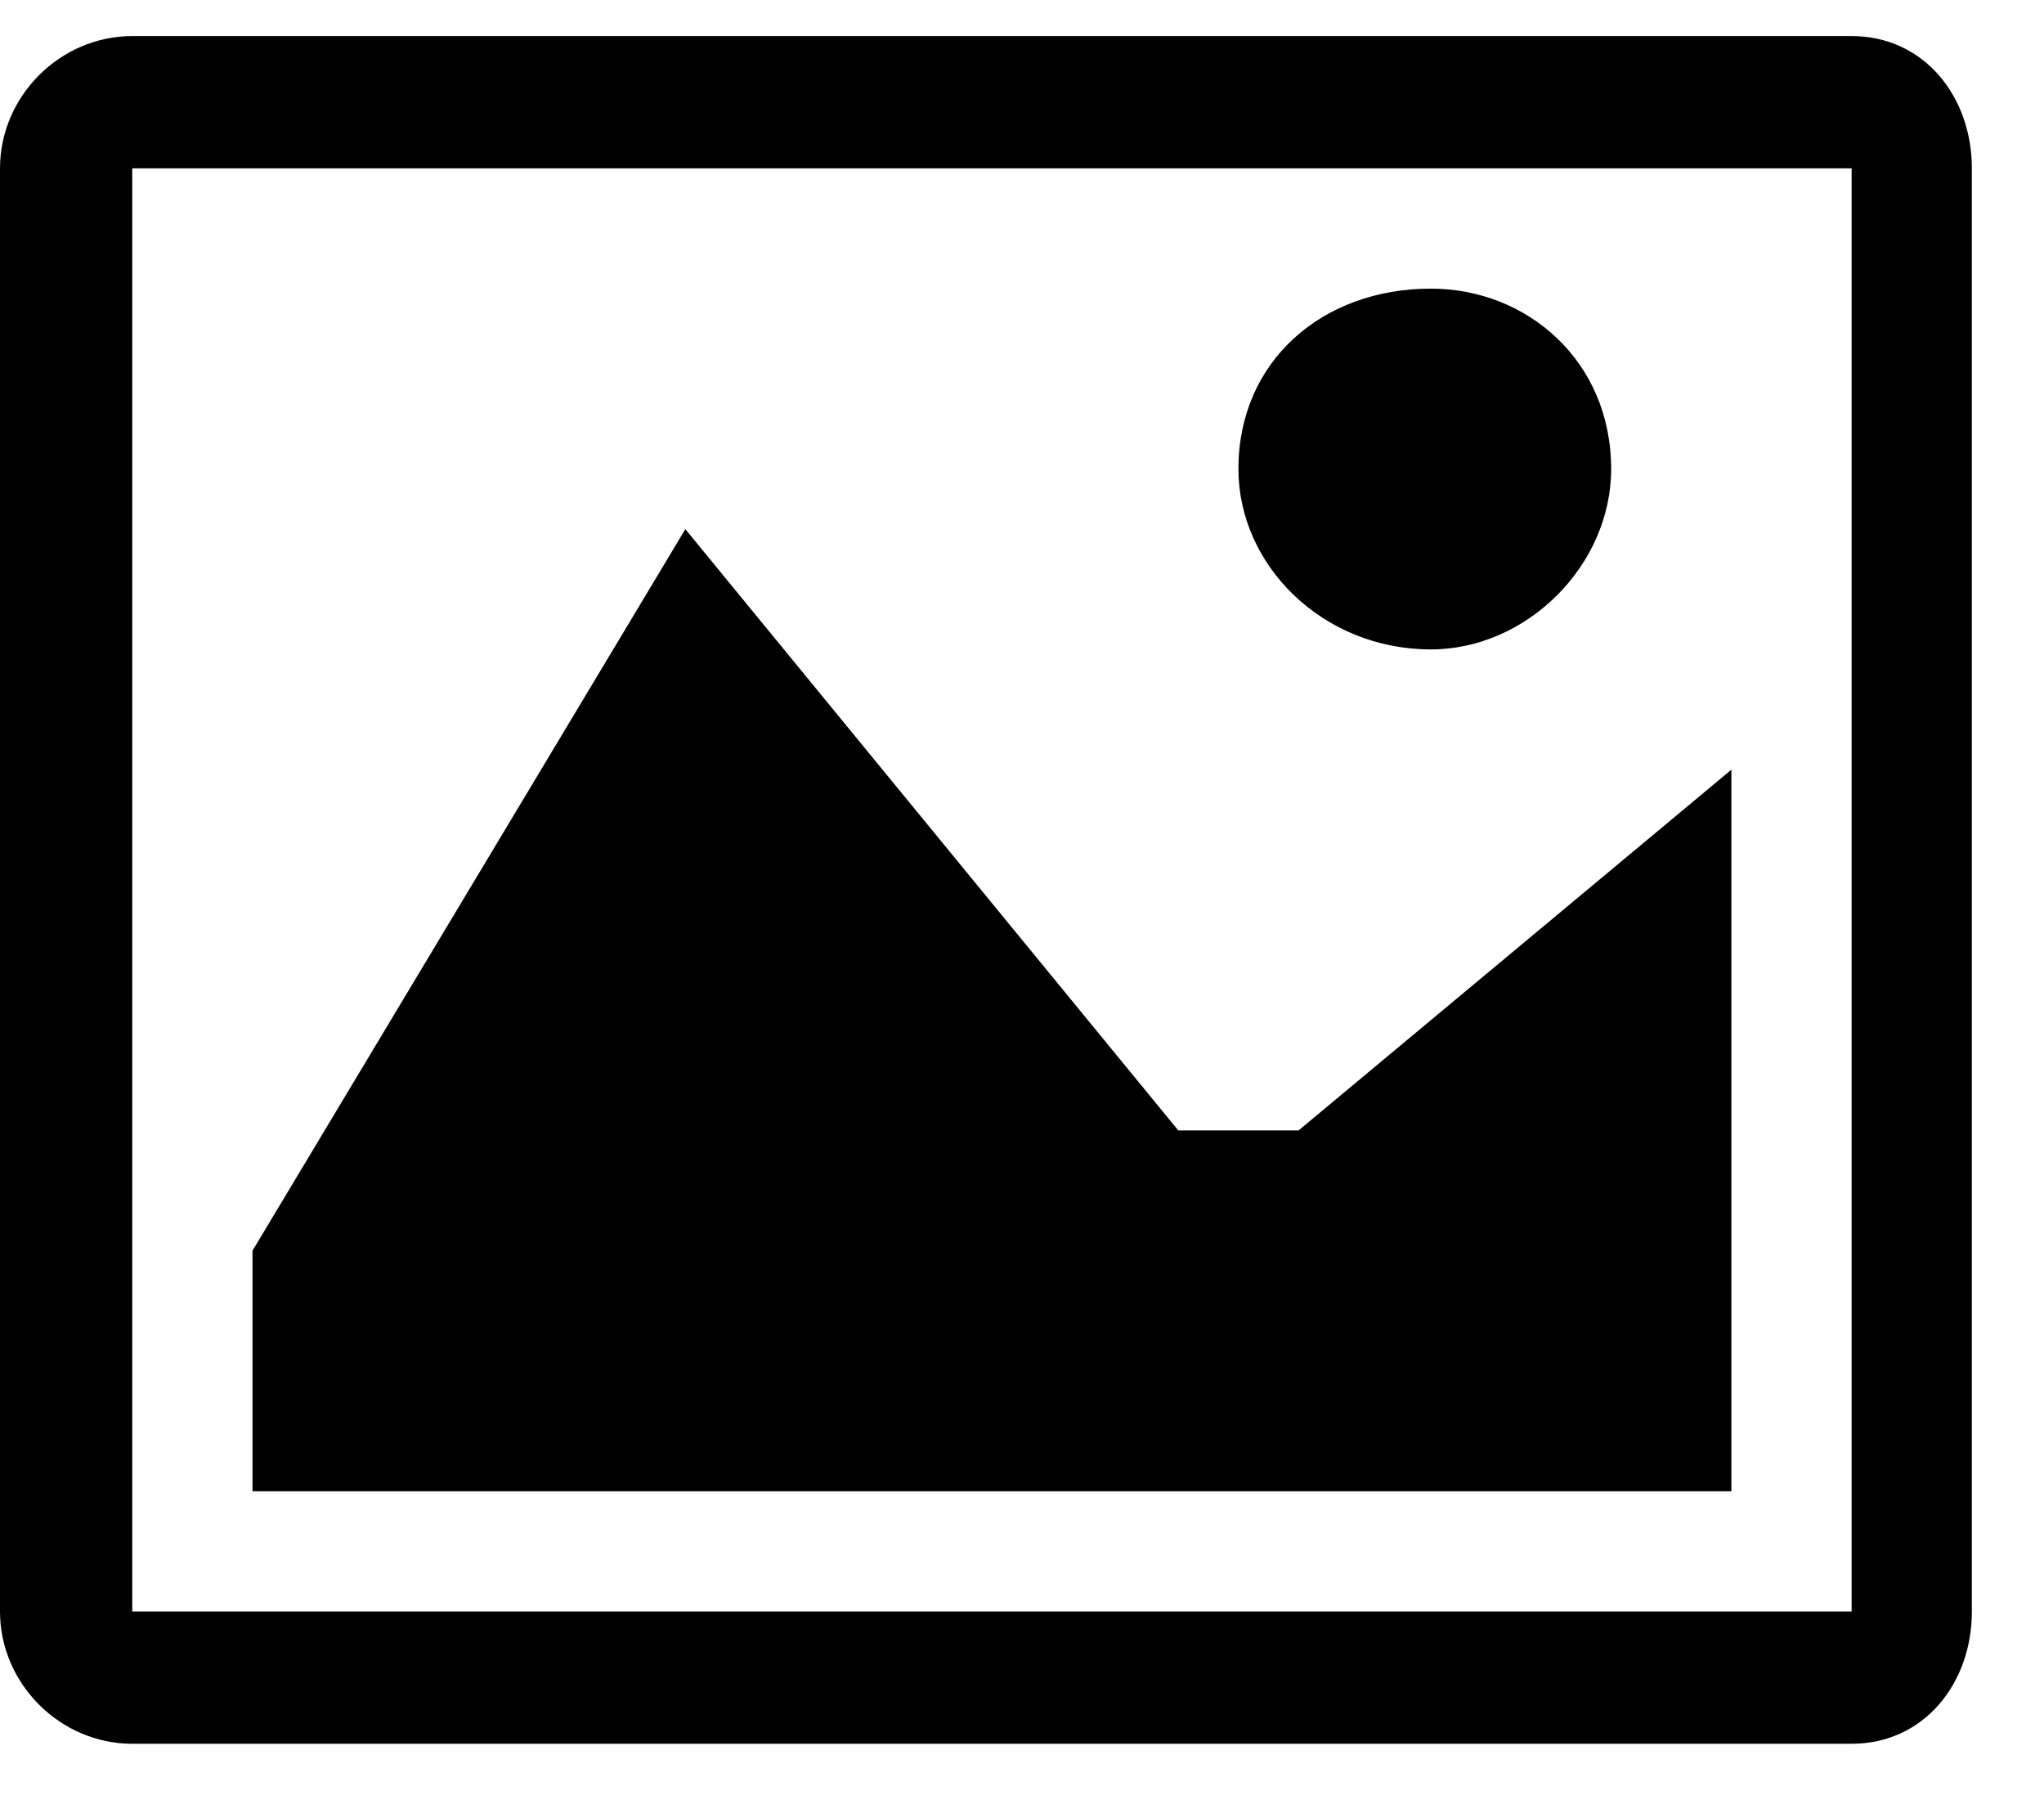 <svg version="1.2" xmlns="http://www.w3.org/2000/svg" viewBox="0 0 17 15" width="17" height="15"><defs><clipPath clipPathUnits="userSpaceOnUse" id="cp1"><path d="m-1314-322h1920v1080h-1920z"/></clipPath></defs><style></style><g clip-path="url(#cp1)"><path fill-rule="evenodd" d="m16.4 1.4v12c0 0.6-0.4 1.1-1 1.1h-14.3c-0.6 0-1.1-0.5-1.1-1.1v-12c0-0.6 0.5-1.1 1.1-1.1h14.3c0.6 0 1 0.5 1 1.1zm-15.3 0q0 0 0 0v12q0 0 0 0h14.3q0 0 0 0v-12q0 0 0 0zm12.3 2.5c0 0.8-0.7 1.5-1.5 1.5-0.9 0-1.6-0.7-1.6-1.5 0-0.9 0.7-1.5 1.6-1.5 0.8 0 1.5 0.6 1.5 1.5zm1 8.5h-12.3v-2l3.6-6 4.1 5h1l3.6-3z"/></g></svg>